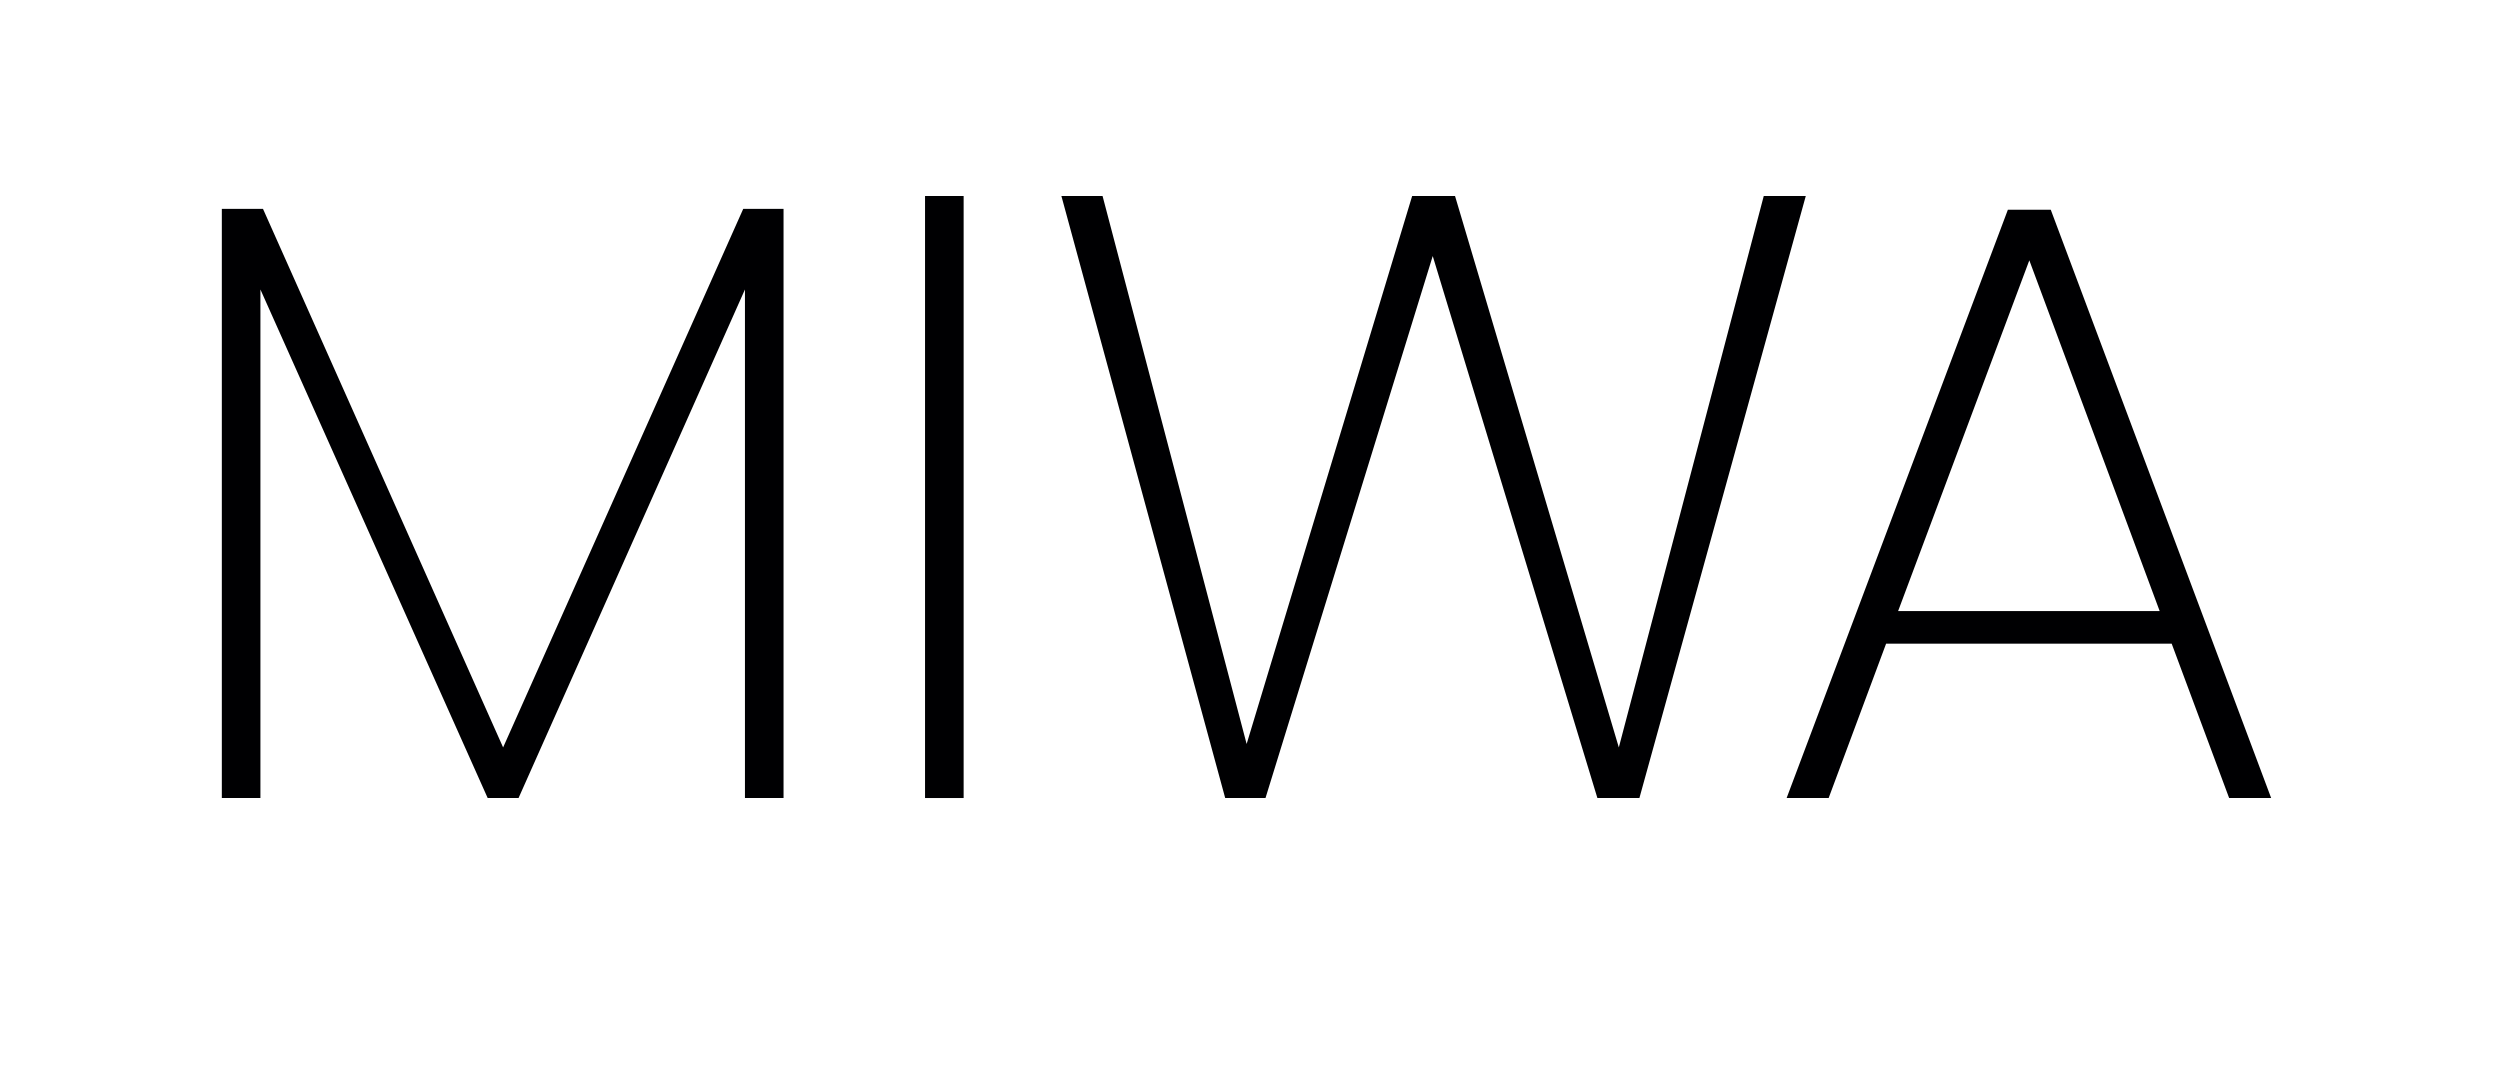 <?xml version="1.0" encoding="utf-8"?>
<svg viewBox="0 0 209.893 90.33" stroke-miterlimit="10" style="fill-rule:nonzero;clip-rule:evenodd;stroke-linecap:round;stroke-linejoin:round;" xmlns="http://www.w3.org/2000/svg">
  <g id="Untitled">
    <g fill="#000002" opacity="1" stroke="none">
      <path d="M65.784 17.536L65.784 67L62.544 67L62.544 24.304L43.536 67L40.944 67L21.864 24.304L21.864 67L18.624 67L18.624 17.536L22.08 17.536L42.24 62.752L62.4 17.536L65.784 17.536Z"/>
      <path d="M80.904 16.456L80.904 67L77.664 67L77.664 16.456L80.904 16.456Z"/>
      <path d="M151.608 16.456L137.64 67L134.112 67L120.288 21.496L106.248 67L102.864 67L89.112 16.456L92.568 16.456L104.664 62.464L118.56 16.456L122.16 16.456L135.912 62.752L148.08 16.456L151.608 16.456Z"/>
      <path d="M182.328 54.04L158.352 54.04L153.528 67L150 67L168.576 17.608L172.176 17.608L190.68 67L187.152 67L182.328 54.04ZM181.32 51.304L170.376 21.856L159.36 51.304L181.32 51.304Z"/>
    </g>
  </g>
</svg>